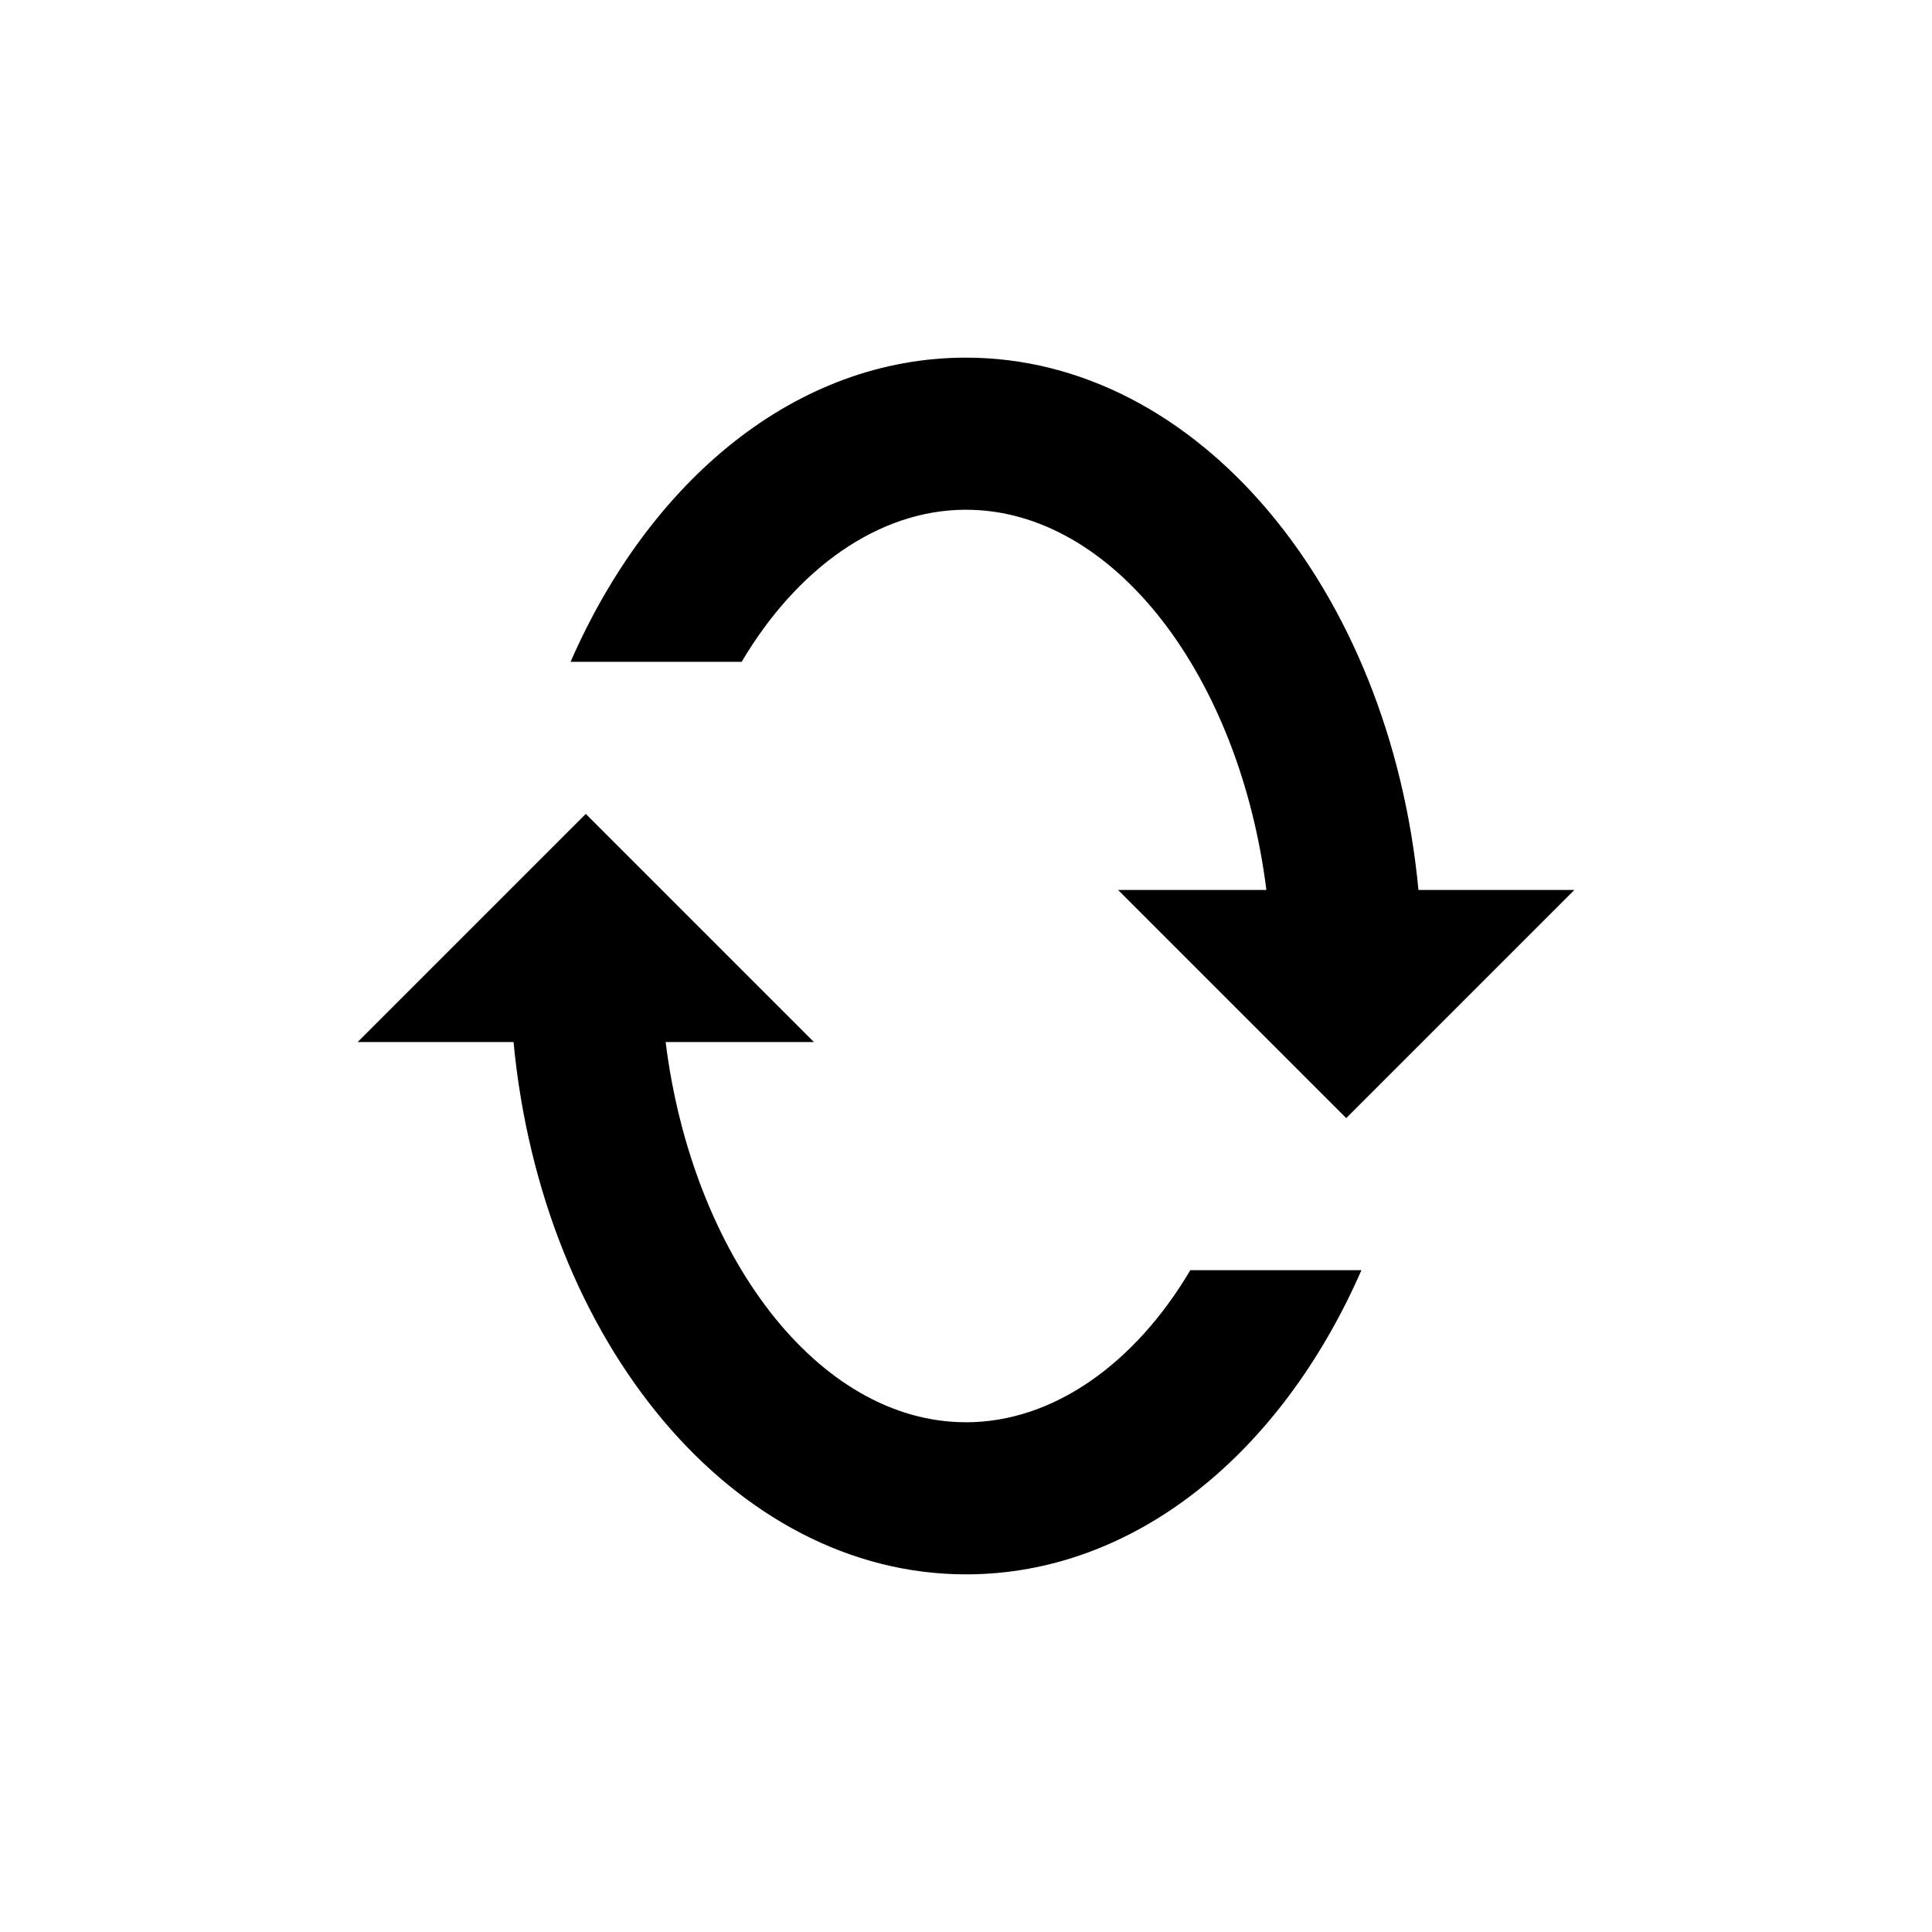 <?xml version="1.0" encoding="UTF-8"?>
<!-- Uploaded to: SVG Repo, www.svgrepo.com, Generator: SVG Repo Mixer Tools -->
<svg fill="#000000" width="800px" height="800px" version="1.1" viewBox="144 144 512 512" xmlns="http://www.w3.org/2000/svg">
 <g>
  <path d="m400 279.09c39.297 0 72.547 44.336 79.602 100.76h-39.297l60.457 60.457 60.457-60.457h-41.312c-7.559-79.602-58.441-141.07-119.91-141.07-44.84 0-83.633 32.242-104.79 80.609h45.344c14.609-24.688 36.273-40.305 59.449-40.305z"/>
  <path d="m400 520.91c-39.297 0-72.547-44.336-79.602-100.76h39.297l-60.457-60.457-60.457 60.457h41.312c7.555 79.602 58.441 141.07 119.91 141.07 44.84 0 83.633-32.242 104.79-80.609h-45.344c-14.613 24.684-36.277 40.305-59.449 40.305z"/>
 </g>
</svg>
